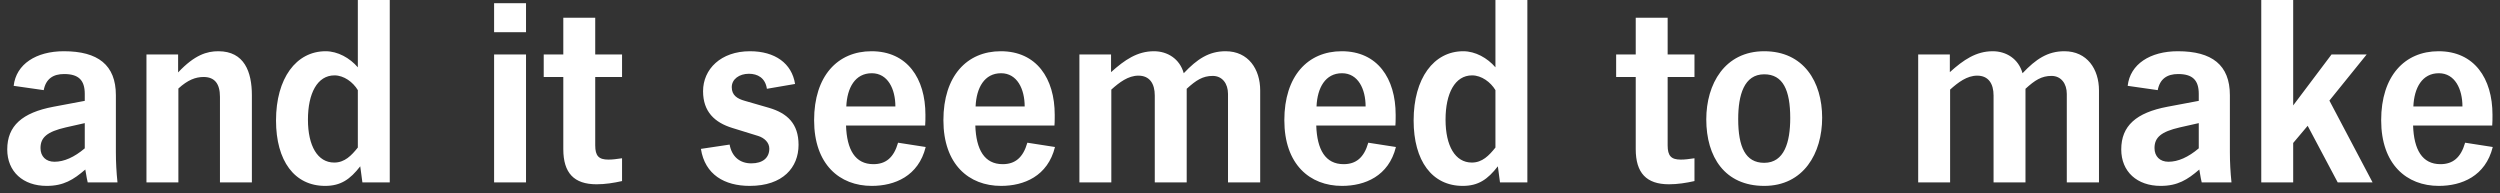 <?xml version="1.0" encoding="UTF-8"?>
<svg width="233px" height="18px" viewBox="0 0 233 18" version="1.1" xmlns="http://www.w3.org/2000/svg" xmlns:xlink="http://www.w3.org/1999/xlink">
    <rect x="0" y="0" width="233" height="18" fill="#333333" stroke="none"/>
    <title>anditseemedtomake</title>
    <g id="DIY" stroke="none" stroke-width="1" fill="none" fill-rule="evenodd">
        <g id="Storyboard---300-x-600" transform="translate(-674, -765)" fill="#FFFFFF" fill-rule="nonzero">
            <path d="M678.35,782.325 C679.925,782.325 680.85,781.75 681.95,780.8 L682.089,781.6 C682.114,781.733 682.142,781.867 682.175,782 L684.95,782 C684.85,781.05 684.8,780.125 684.8,779.175 L684.8,773.875 C684.8,771.05 683.125,769.775 679.95,769.775 C677.375,769.775 675.5,770.975 675.275,773 L678.075,773.4 C678.275,772.35 678.95,771.9 679.975,771.9 C681.325,771.9 681.9,772.475 681.9,773.75 L681.9,774.4 L678.975,774.95 C676.075,775.5 674.675,776.725 674.675,778.925 C674.675,781 676.15,782.325 678.35,782.325 Z M679.075,780.075 C678.275,780.075 677.775,779.575 677.775,778.8 C677.775,777.8 678.4,777.275 680.125,776.875 L681.9,776.475 L681.9,778.825 C680.925,779.65 679.975,780.075 679.075,780.075 Z M690.625,782 L690.625,773.25 C691.5,772.45 692.225,772.175 692.975,772.175 C694,772.175 694.5,772.8 694.5,774.025 L694.5,782 L697.475,782 L697.475,773.875 C697.475,771.7 696.775,769.775 694.35,769.775 C693.3,769.775 692.15,770.1 690.6,771.75 L690.6,770.075 L687.65,770.075 L687.65,782 L690.625,782 Z M704.3,782.325 C705.75,782.325 706.625,781.725 707.575,780.5 L707.775,782 L710.325,782 L710.325,765 L707.35,765 L707.35,771.275 C706.6,770.4 705.475,769.775 704.35,769.775 C701.6,769.775 699.725,772.3 699.725,776.225 C699.725,780 701.45,782.325 704.3,782.325 Z M705.15,780.15 C703.6,780.15 702.7,778.6 702.7,776.15 C702.7,773.7 703.575,772.025 705.175,772.025 C706.05,772.025 706.9,772.65 707.35,773.4 L707.35,778.75 C706.75,779.5 706.125,780.15 705.15,780.15 Z M723.025,768 L723.025,765.3 L720.05,765.3 L720.05,768 L723.025,768 Z M723.025,782 L723.025,770.075 L720.05,770.075 L720.05,782 L723.025,782 Z M729.6,782.175 C730.4,782.175 731.2,782.05 731.975,781.875 L731.975,779.75 C731.425,779.825 731.125,779.875 730.7,779.875 C729.8,779.875 729.475,779.525 729.475,778.55 L729.475,772.175 L731.975,772.175 L731.975,770.075 L729.475,770.075 L729.475,766.65 L726.5,766.65 L726.5,770.075 L724.675,770.075 L724.675,772.175 L726.5,772.175 L726.5,778.9 C726.5,781.125 727.5,782.175 729.6,782.175 Z M743.875,782.325 C746.975,782.325 748.425,780.6 748.425,778.5 C748.425,776.525 747.375,775.55 745.675,775.05 L743.425,774.4 C742.7,774.2 742.2,773.875 742.2,773.125 C742.2,772.375 742.9,771.875 743.8,771.875 C744.6,771.875 745.325,772.25 745.475,773.275 L748.1,772.825 C747.8,770.9 746.225,769.775 743.9,769.775 C741.175,769.775 739.525,771.45 739.525,773.5 C739.525,775.425 740.625,776.425 742.25,776.925 L744.675,777.675 C745.225,777.85 745.7,778.275 745.7,778.85 C745.7,779.7 745.1,780.225 744.025,780.225 C742.925,780.225 742.2,779.575 742,778.475 L739.325,778.875 C739.7,781.275 741.525,782.325 743.875,782.325 Z M755.25,782.325 C757.375,782.325 759.6,781.425 760.275,778.7 L757.7,778.3 C757.3,779.7 756.55,780.3 755.4,780.3 C753.7,780.3 752.925,778.95 752.85,776.7 L760.225,776.7 C760.25,776.475 760.25,775.95 760.25,775.7 C760.25,772.3 758.55,769.775 755.225,769.775 C752.05,769.775 749.875,772.1 749.875,776.2 C749.875,780.325 752.25,782.325 755.25,782.325 Z M757.45,774.925 L752.875,774.925 C752.95,773.175 753.7,771.825 755.25,771.825 C756.75,771.825 757.45,773.3 757.45,774.925 Z M767.3,782.325 C769.425,782.325 771.65,781.425 772.325,778.7 L769.75,778.3 C769.35,779.7 768.6,780.3 767.45,780.3 C765.75,780.3 764.975,778.95 764.9,776.7 L772.275,776.7 C772.292,776.55 772.297,776.267 772.299,776.02 L772.3,775.7 L772.3,775.7 C772.3,772.3 770.6,769.775 767.275,769.775 C764.1,769.775 761.925,772.1 761.925,776.2 C761.925,780.325 764.3,782.325 767.3,782.325 Z M769.5,774.925 L764.925,774.925 C765,773.175 765.75,771.825 767.3,771.825 C768.8,771.825 769.5,773.3 769.5,774.925 Z M777.575,782 L777.575,773.35 C778.325,772.675 779.15,772.05 780.1,772.05 C781.15,772.05 781.625,772.8 781.625,773.9 L781.625,782 L784.6,782 L784.6,773.275 C785.475,772.475 786.1,772.075 787.025,772.075 C787.925,772.075 788.45,772.8 788.45,773.75 L788.45,782 L791.45,782 L791.45,773.425 C791.45,771.45 790.35,769.775 788.225,769.775 C786.675,769.775 785.575,770.5 784.325,771.825 C783.95,770.475 782.8,769.775 781.55,769.775 C780,769.775 778.825,770.575 777.55,771.725 L777.55,770.075 L774.6,770.075 L774.6,782 L777.575,782 Z M799.075,782.325 C801.2,782.325 803.425,781.425 804.1,778.7 L801.525,778.3 C801.125,779.7 800.375,780.3 799.225,780.3 C797.525,780.3 796.75,778.95 796.675,776.7 L804.05,776.7 C804.067,776.55 804.072,776.267 804.074,776.02 L804.075,775.7 L804.075,775.7 C804.075,772.3 802.375,769.775 799.05,769.775 C795.875,769.775 793.7,772.1 793.7,776.2 C793.7,780.325 796.075,782.325 799.075,782.325 Z M801.275,774.925 L796.7,774.925 C796.775,773.175 797.525,771.825 799.075,771.825 C800.575,771.825 801.275,773.3 801.275,774.925 Z M810.325,782.325 C811.775,782.325 812.65,781.725 813.6,780.5 L813.8,782 L816.35,782 L816.35,765 L813.375,765 L813.375,771.275 C812.625,770.4 811.5,769.775 810.375,769.775 C807.625,769.775 805.75,772.3 805.75,776.225 C805.75,780 807.475,782.325 810.325,782.325 Z M811.175,780.15 C809.625,780.15 808.725,778.6 808.725,776.15 C808.725,773.7 809.6,772.025 811.2,772.025 C812.075,772.025 812.925,772.65 813.375,773.4 L813.375,778.75 C812.775,779.5 812.15,780.15 811.175,780.15 Z M829.55,782.175 C830.35,782.175 831.15,782.05 831.925,781.875 L831.925,779.75 C831.375,779.825 831.075,779.875 830.65,779.875 C829.75,779.875 829.425,779.525 829.425,778.55 L829.425,772.175 L831.925,772.175 L831.925,770.075 L829.425,770.075 L829.425,766.65 L826.45,766.65 L826.45,770.075 L824.625,770.075 L824.625,772.175 L826.45,772.175 L826.45,778.9 C826.45,781.125 827.45,782.175 829.55,782.175 Z M838.425,782.325 C842.1,782.325 843.825,779.275 843.825,775.975 C843.825,772.625 842.1,769.775 838.425,769.775 C834.75,769.775 833.025,772.825 833.025,776.125 C833.025,779.625 834.75,782.325 838.425,782.325 Z M838.425,780.175 C836.675,780.175 836,778.7 836,776.1 C836,773.85 836.55,771.925 838.425,771.925 C840.175,771.925 840.85,773.4 840.85,776 C840.85,778.25 840.3,780.175 838.425,780.175 Z M855.75,782 L855.75,773.35 C856.5,772.675 857.325,772.05 858.275,772.05 C859.325,772.05 859.8,772.8 859.8,773.9 L859.8,782 L862.775,782 L862.775,773.275 C863.65,772.475 864.275,772.075 865.2,772.075 C866.1,772.075 866.625,772.8 866.625,773.75 L866.625,782 L869.625,782 L869.625,773.425 C869.625,771.45 868.525,769.775 866.4,769.775 C864.85,769.775 863.75,770.5 862.5,771.825 C862.125,770.475 860.975,769.775 859.725,769.775 C858.175,769.775 857,770.575 855.725,771.725 L855.725,770.075 L852.775,770.075 L852.775,782 L855.75,782 Z M875.375,782.325 C876.95,782.325 877.875,781.75 878.975,780.8 L879.114,781.6 C879.139,781.733 879.167,781.867 879.2,782 L881.975,782 C881.875,781.05 881.825,780.125 881.825,779.175 L881.825,773.875 C881.825,771.05 880.15,769.775 876.975,769.775 C874.4,769.775 872.525,770.975 872.3,773 L875.1,773.4 C875.3,772.35 875.975,771.9 877,771.9 C878.35,771.9 878.925,772.475 878.925,773.75 L878.925,774.4 L876,774.95 C873.1,775.5 871.7,776.725 871.7,778.925 C871.7,781 873.175,782.325 875.375,782.325 Z M876.1,780.075 C875.3,780.075 874.8,779.575 874.8,778.8 C874.8,777.8 875.425,777.275 877.15,776.875 L878.925,776.475 L878.925,778.825 C877.95,779.65 877,780.075 876.1,780.075 Z M887.725,782 L887.725,778.325 L889.075,776.725 L891.875,782 L895.125,782 L891.1,774.375 L894.575,770.075 L891.3,770.075 L887.725,774.825 L887.725,765 L884.75,765 L884.75,782 L887.725,782 Z M901.3,782.325 C903.425,782.325 905.65,781.425 906.325,778.7 L903.75,778.3 C903.35,779.7 902.6,780.3 901.45,780.3 C899.75,780.3 898.975,778.95 898.9,776.7 L906.275,776.7 C906.3,776.475 906.3,775.95 906.3,775.7 C906.3,772.3 904.6,769.775 901.275,769.775 C898.1,769.775 895.925,772.1 895.925,776.2 C895.925,780.325 898.3,782.325 901.3,782.325 Z M903.5,774.925 L898.925,774.925 C899,773.175 899.75,771.825 901.3,771.825 C902.8,771.825 903.5,773.3 903.5,774.925 Z" id="anditseemedtomake"></path>
        </g>
    </g>
</svg>